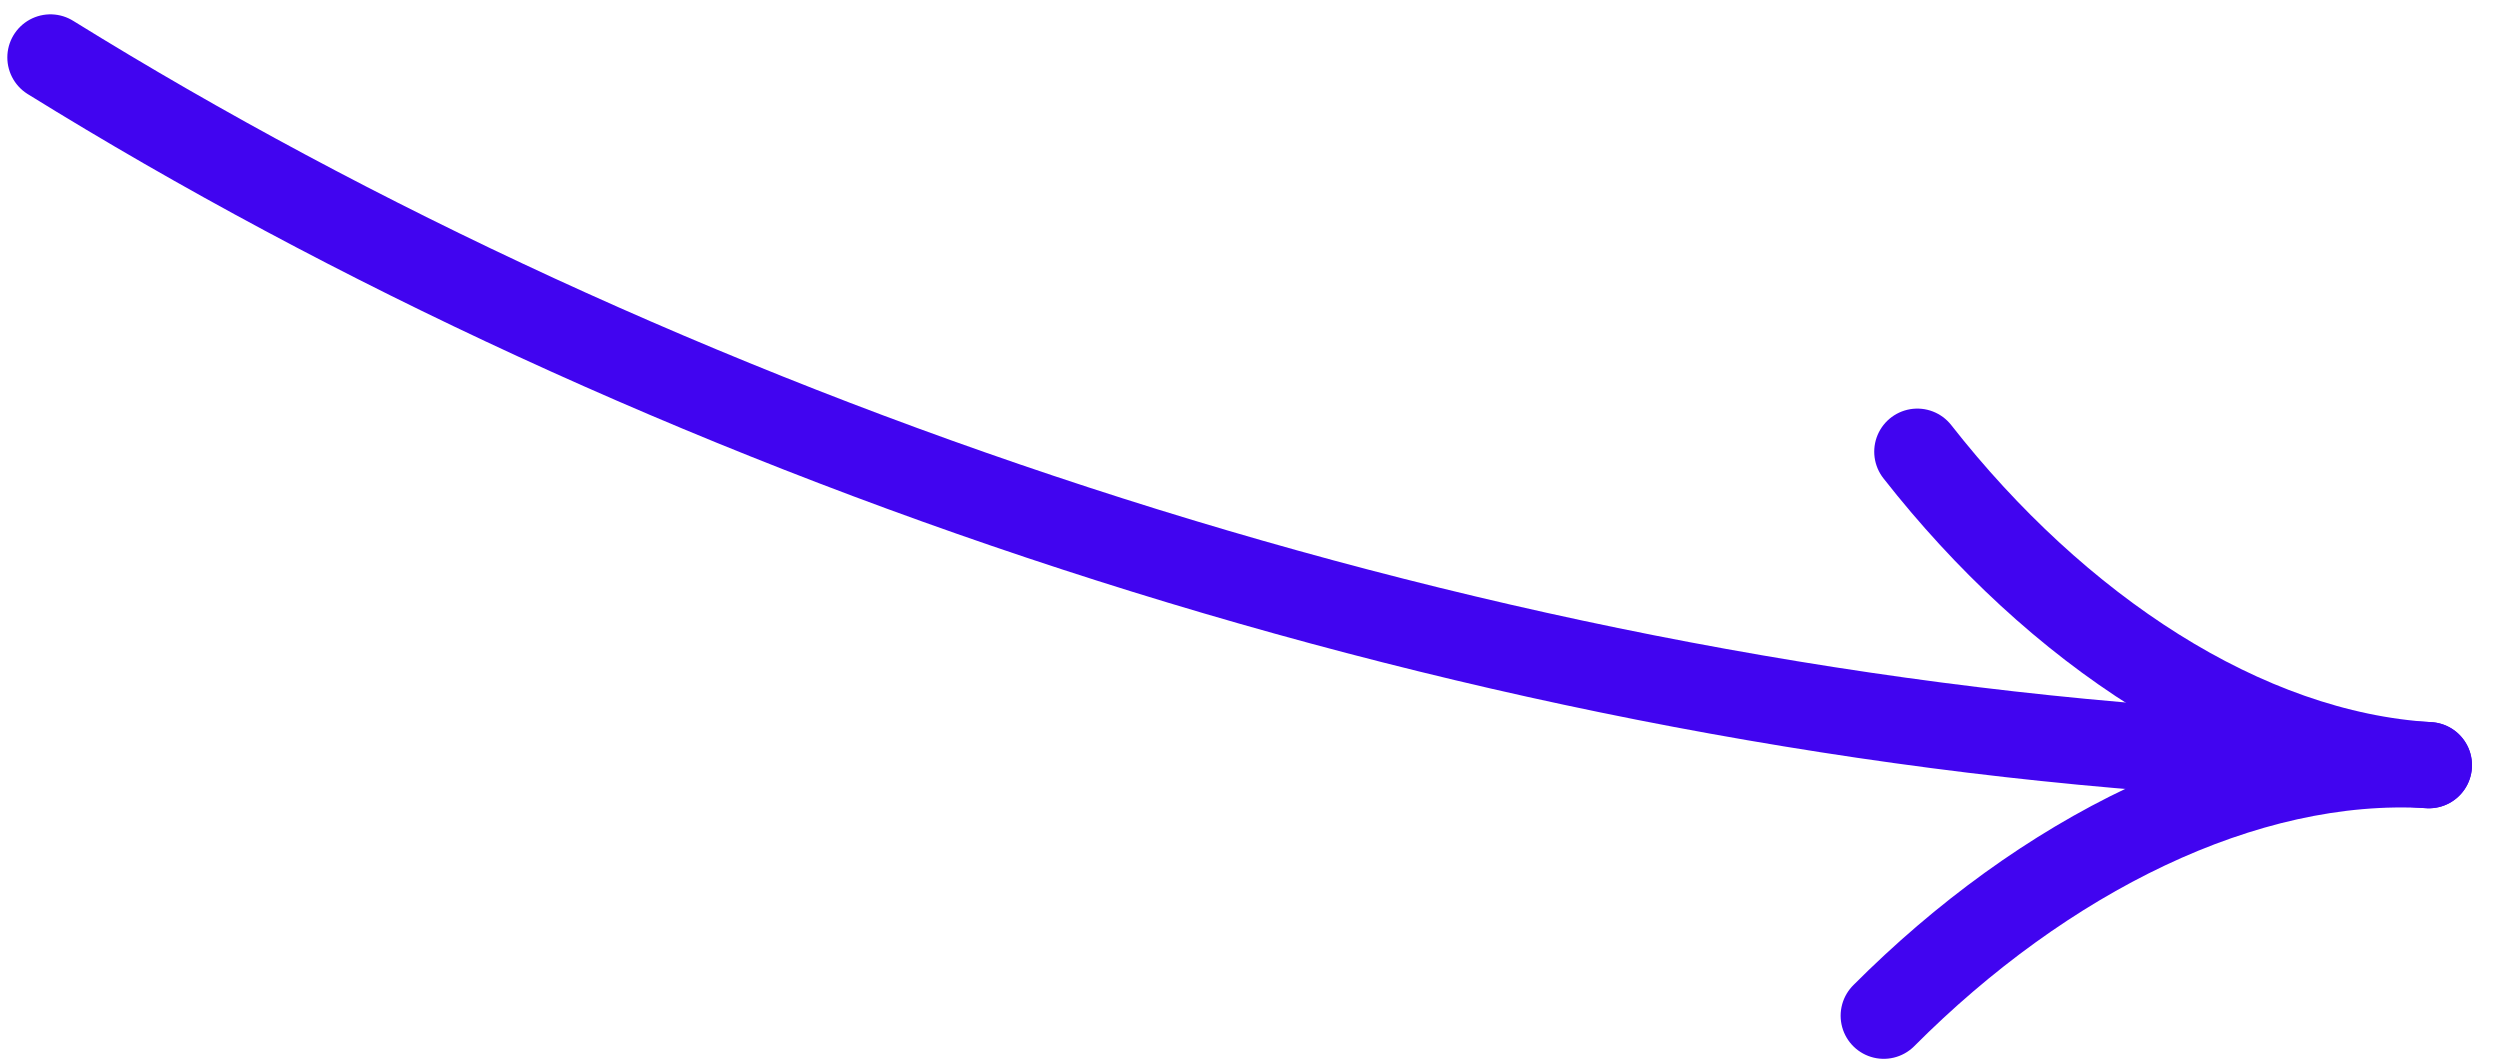 <svg width="87" height="37" viewBox="0 0 87 37" fill="none" xmlns="http://www.w3.org/2000/svg">
<path d="M1.755 1.999C22.757 15.015 50.566 24.603 77.518 26.208" stroke="#4104F0" stroke-width="3" stroke-linecap="round"/>
<path d="M66.723 15.719C71.56 21.89 78.084 26.244 84.525 26.628" stroke="#4104F0" stroke-width="3" stroke-linecap="round"/>
<path d="M65.554 35.347C71.09 29.794 78.084 26.244 84.525 26.628" stroke="#4104F0" stroke-width="3" stroke-linecap="round"/>
</svg>
